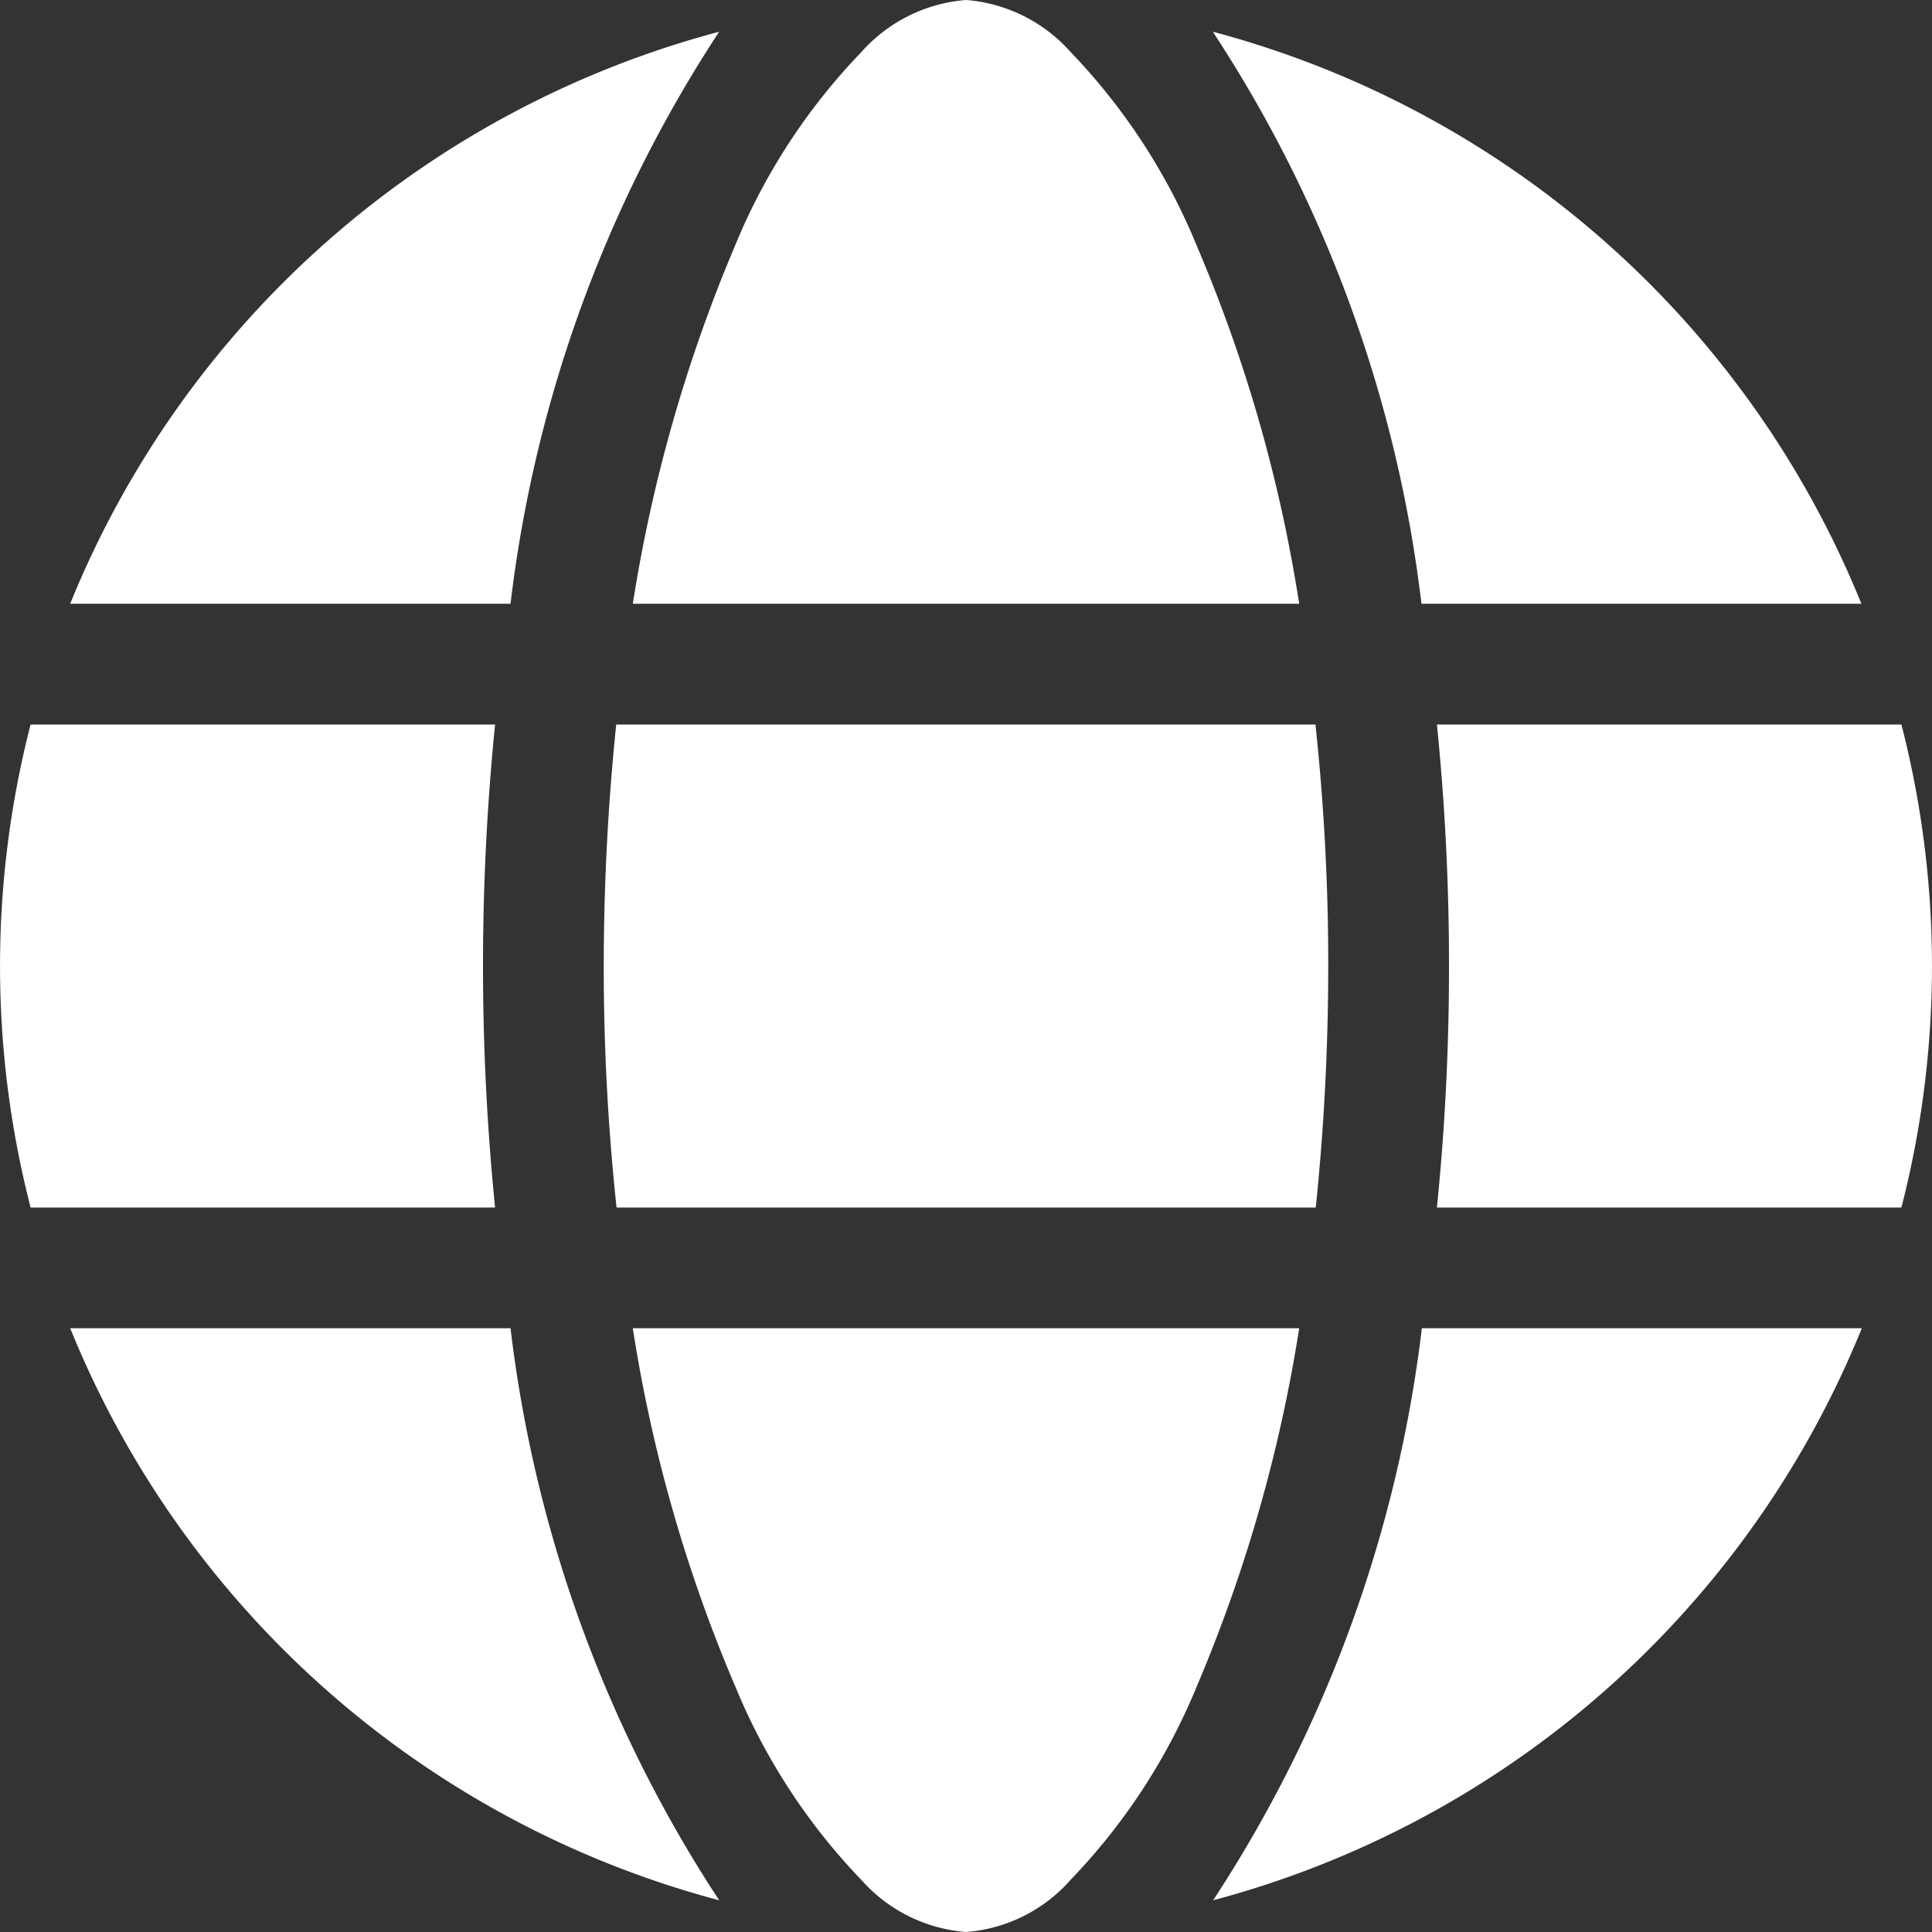 <svg xmlns="http://www.w3.org/2000/svg" width="24" height="24" viewBox="0 0 24 24">
  <rect x="0" y="0" width="24" height="24" fill="#333333" stroke="none"/>
  <path id="globe-solid" d="M16.5,12a29.31,29.31,0,0,1-.155,3H7.659A28.034,28.034,0,0,1,7.5,12a29.31,29.31,0,0,1,.155-3h8.686A28.034,28.034,0,0,1,16.5,12Zm1.35-3h5.77a12.042,12.042,0,0,1,0,6H17.85A29.616,29.616,0,0,0,18,12,29.616,29.616,0,0,0,17.85,9Zm5.278-1.5h-5.47A16.488,16.488,0,0,0,15.066.394,12.023,12.023,0,0,1,23.123,7.5Zm-6.989,0H7.861A18.892,18.892,0,0,1,9.127,3.061,7.657,7.657,0,0,1,10.7.647,1.937,1.937,0,0,1,12,0a1.937,1.937,0,0,1,1.3.647,7.657,7.657,0,0,1,1.57,2.414A18.543,18.543,0,0,1,16.139,7.5Zm-9.8,0H.872A12.031,12.031,0,0,1,8.934.394,16.488,16.488,0,0,0,6.342,7.5ZM.38,9H6.15a30.075,30.075,0,0,0,0,6H.38a12.042,12.042,0,0,1,0-6ZM9.127,20.934A18.565,18.565,0,0,1,7.861,16.5h8.278a18.784,18.784,0,0,1-1.266,4.434,7.657,7.657,0,0,1-1.57,2.414A1.926,1.926,0,0,1,12,24a1.937,1.937,0,0,1-1.3-.647,7.657,7.657,0,0,1-1.57-2.414ZM6.342,16.5a16.488,16.488,0,0,0,2.592,7.106A12.031,12.031,0,0,1,.872,16.5Zm16.786,0a12.033,12.033,0,0,1-8.058,7.106A16.548,16.548,0,0,0,17.663,16.5h5.47Z" fill="#fff"/>
</svg>
